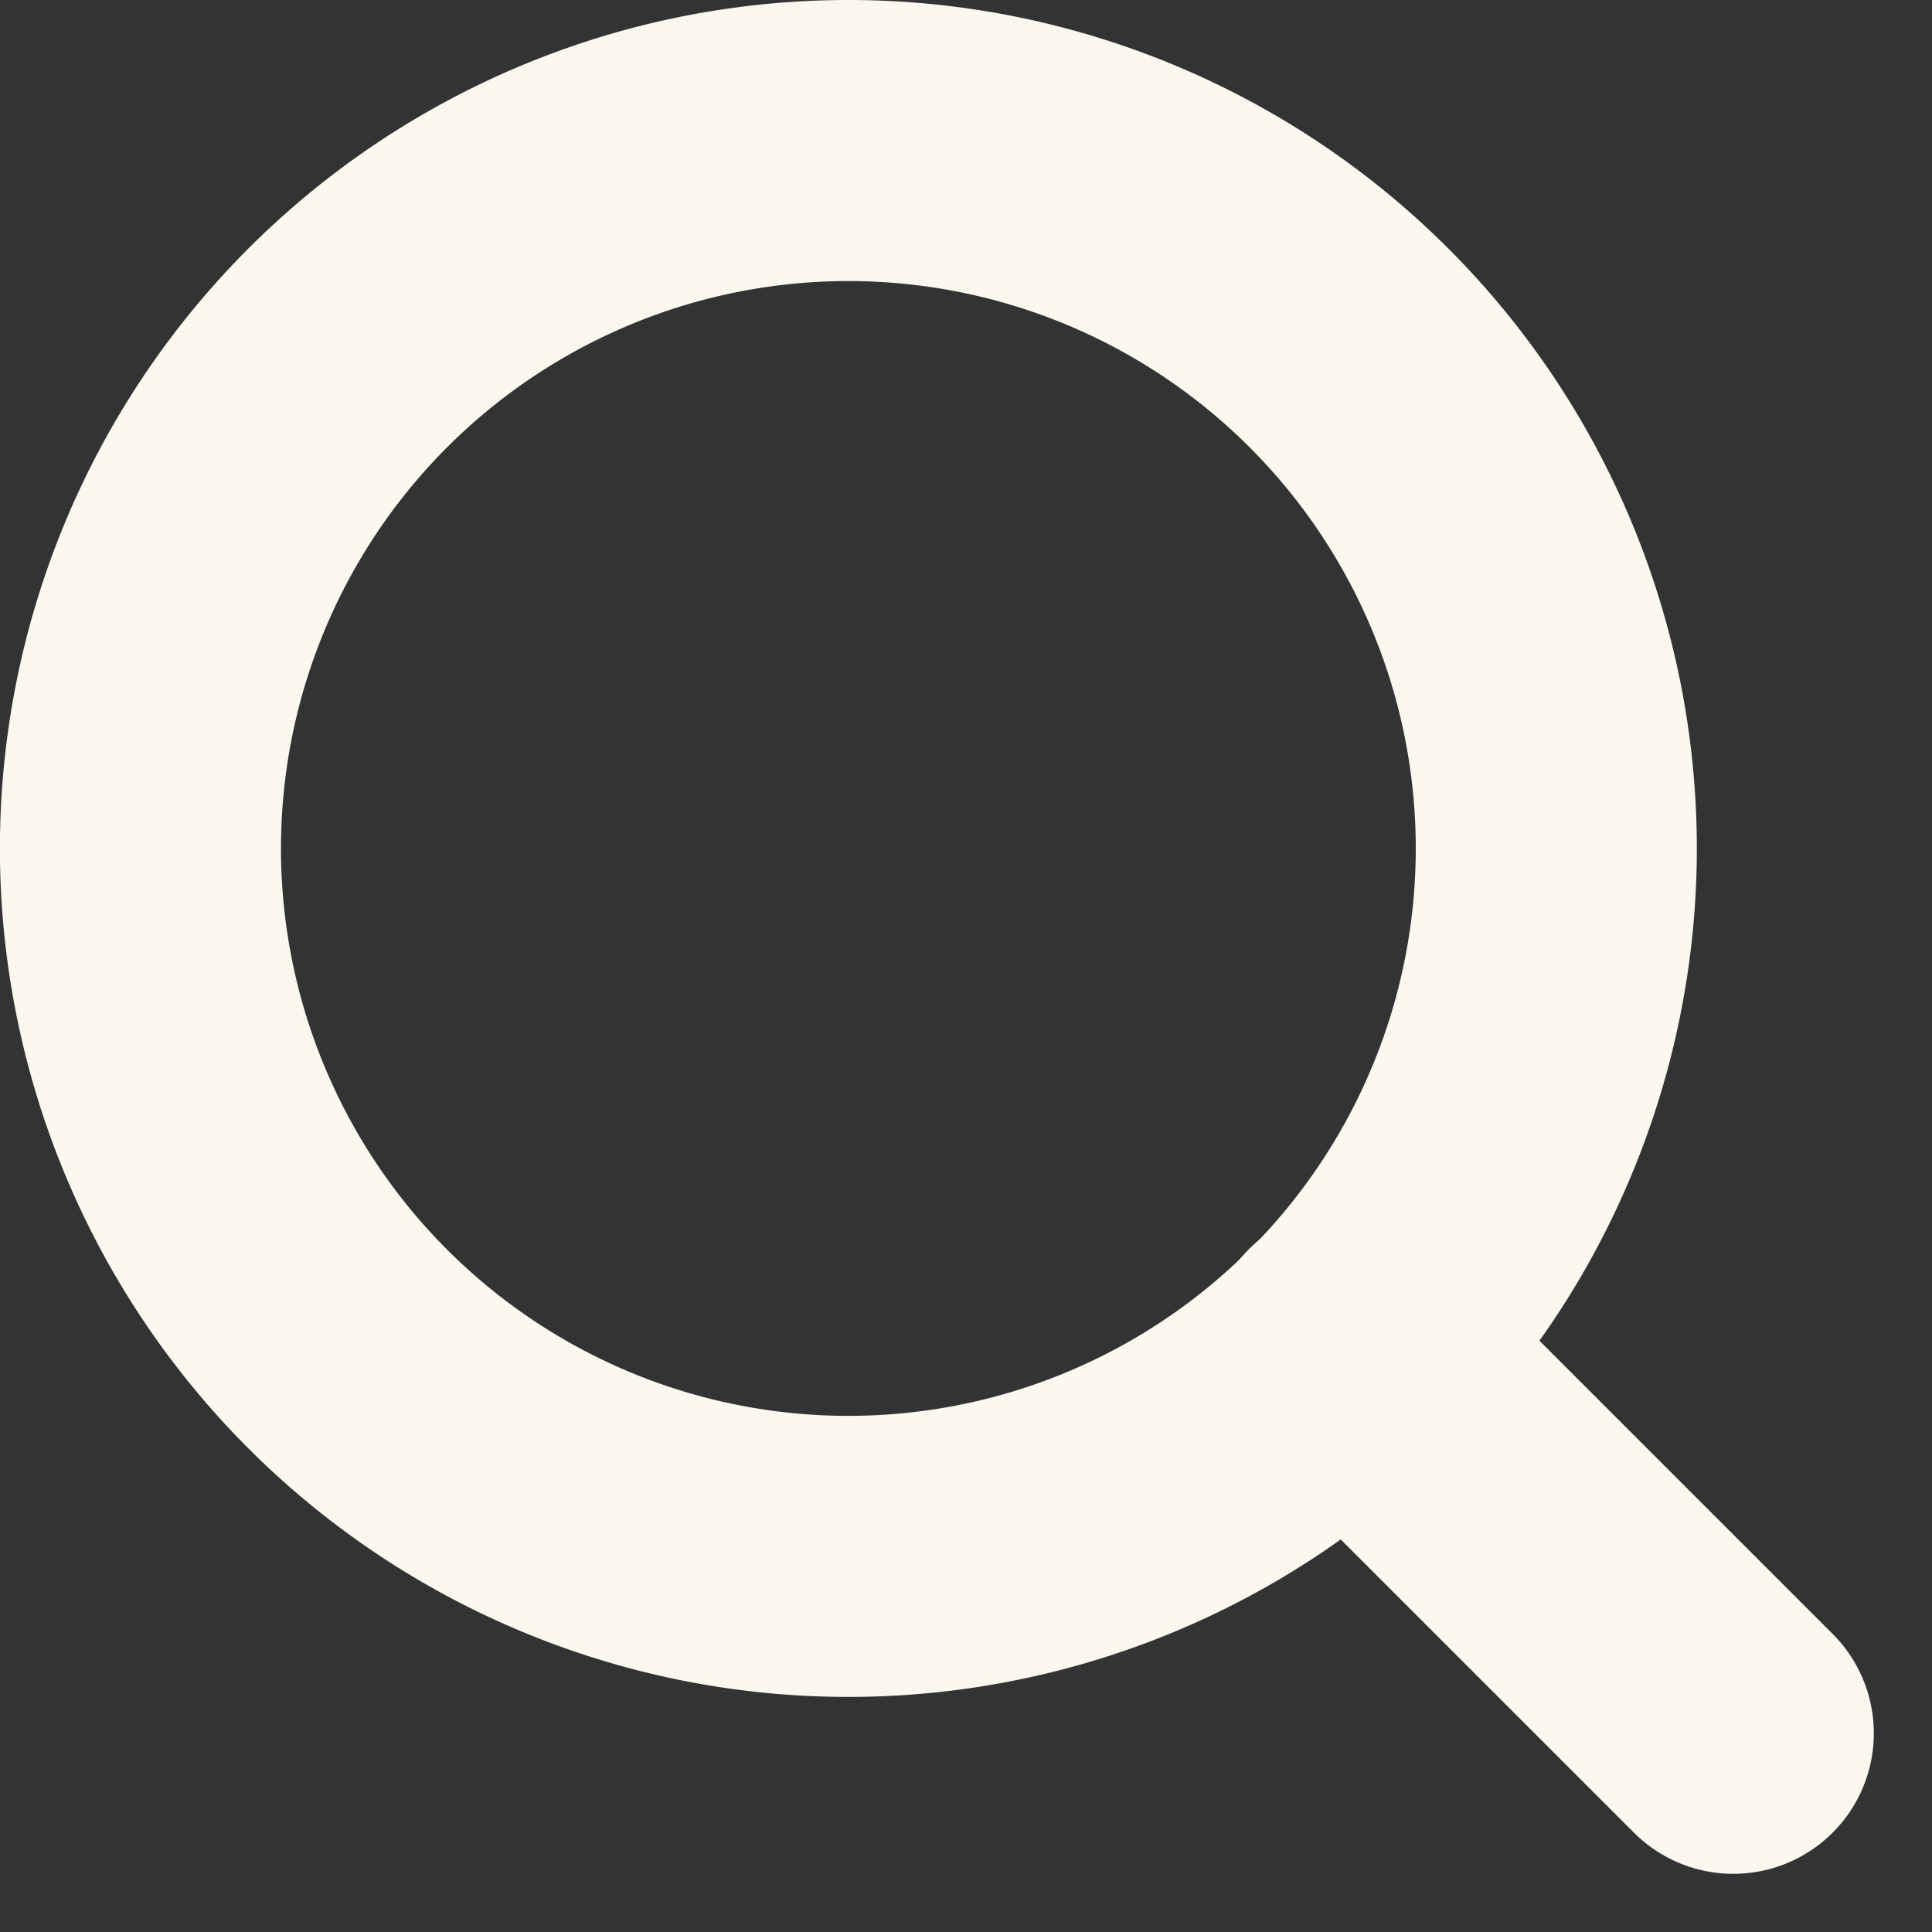 <svg xmlns="http://www.w3.org/2000/svg" width="20.621" height="20.621" viewBox="0 0 20.621 20.621">
  <rect x="0" y="0" width="20.621" height="20.621" fill="#333333" stroke="none"/>
  <g id="Icon_feather-search" data-name="Icon feather-search" transform="translate(-3 -3)">
    <path id="Path_13" data-name="Path 13"
          d="M19.611,12.056A7.556,7.556,0,1,1,12.056,4.5,7.556,7.556,0,0,1,19.611,12.056Z"
          fill="none" stroke="#faf7ee" stroke-linecap="round" stroke-linejoin="round"
          stroke-width="3" />
    <path id="Path_14" data-name="Path 14" d="M29.083,29.083l-4.108-4.108"
          transform="translate(-7.583 -7.583)" fill="none" stroke="#faf7ee" stroke-linecap="round"
          stroke-linejoin="round" stroke-width="3" />
  </g>
</svg>
